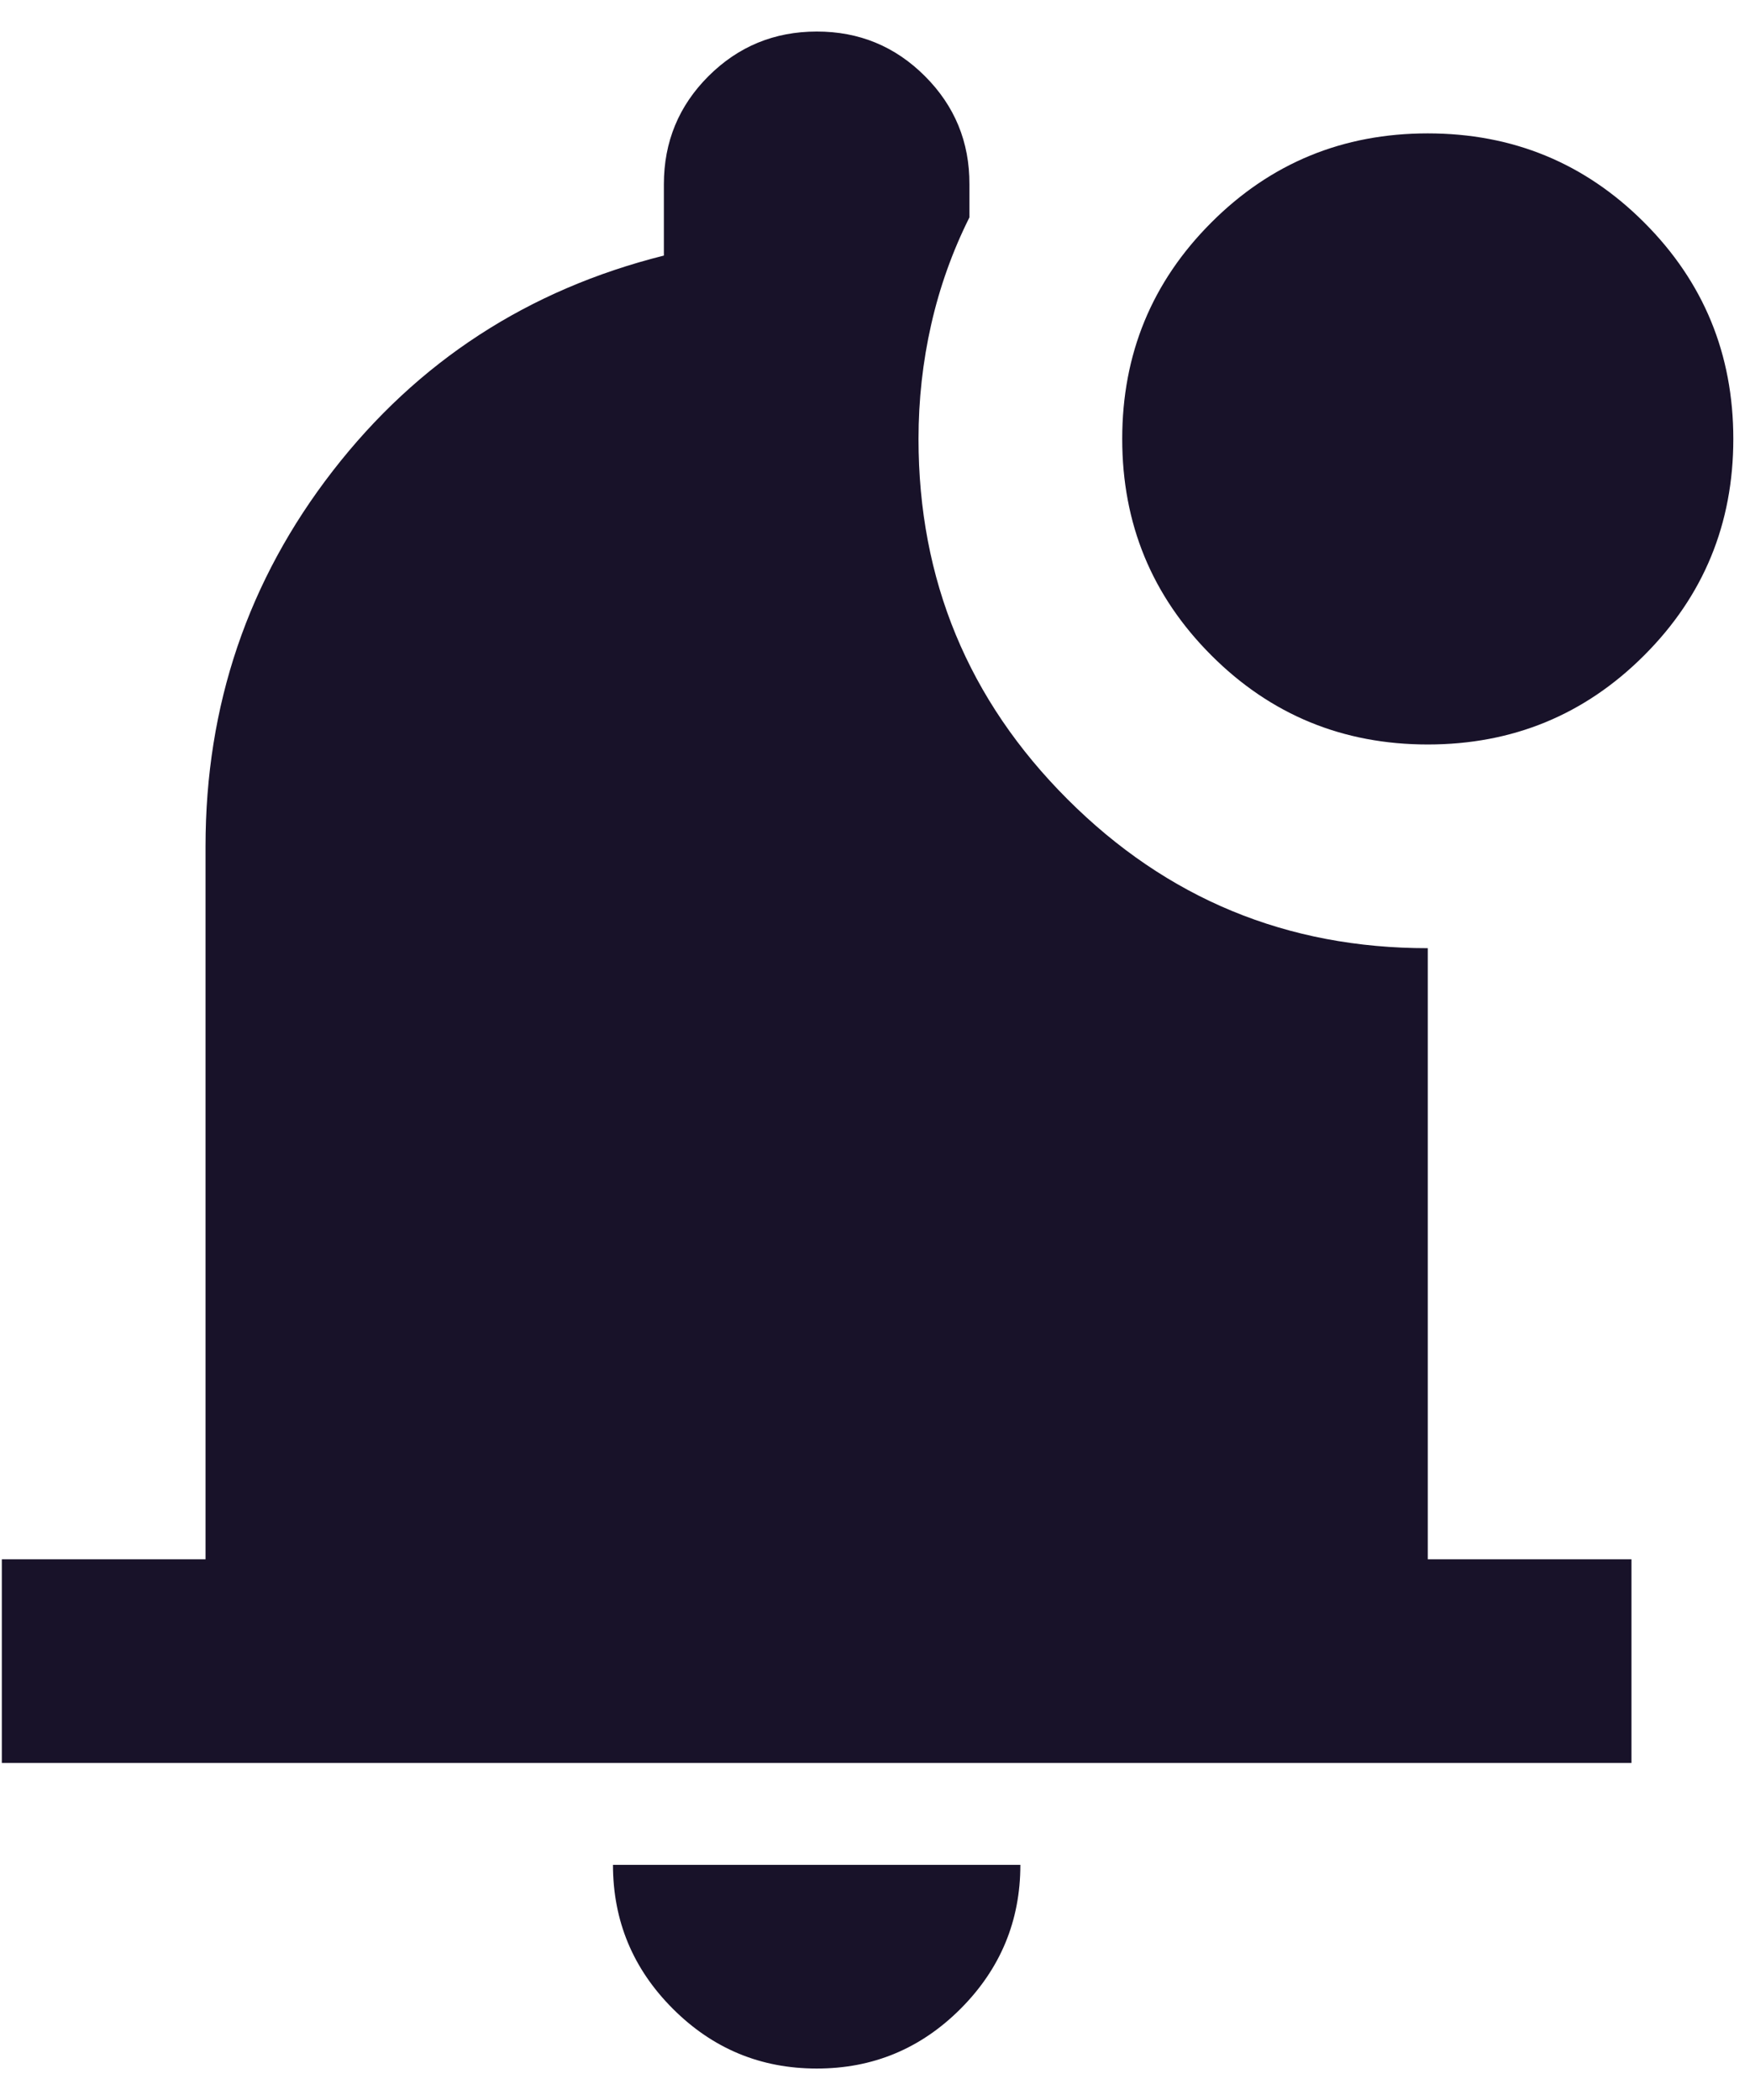 <svg width="45" height="54" viewBox="0 0 45 54" fill="none" xmlns="http://www.w3.org/2000/svg">
<path d="M21 53.191C19.559 53.191 18.327 52.679 17.302 51.654C16.277 50.629 15.763 49.396 15.762 47.953H26.238C26.238 49.394 25.725 50.627 24.701 51.654C23.675 52.681 22.442 53.193 21 53.191ZM0.047 45.334V40.096H5.285V21.763C5.285 18.14 6.377 14.921 8.559 12.107C10.742 9.292 13.579 7.447 17.071 6.572V4.739C17.071 3.648 17.454 2.721 18.218 1.958C18.983 1.195 19.91 0.812 21 0.811C22.089 0.809 23.017 1.191 23.784 1.958C24.55 2.724 24.932 3.651 24.928 4.739V5.59C24.492 6.463 24.164 7.38 23.946 8.34C23.728 9.301 23.619 10.283 23.619 11.287C23.619 14.91 24.896 17.998 27.451 20.553C30.005 23.107 33.093 24.384 36.714 24.382V40.096H41.952V45.334H0.047ZM36.714 19.144C34.532 19.144 32.676 18.38 31.149 16.852C29.621 15.324 28.857 13.469 28.857 11.287C28.857 9.104 29.621 7.249 31.149 5.721C32.676 4.193 34.532 3.43 36.714 3.43C38.897 3.43 40.752 4.193 42.279 5.721C43.807 7.249 44.571 9.104 44.571 11.287C44.571 13.469 43.807 15.324 42.279 16.852C40.752 18.38 38.897 19.144 36.714 19.144Z" fill="#181229"/>
</svg>
